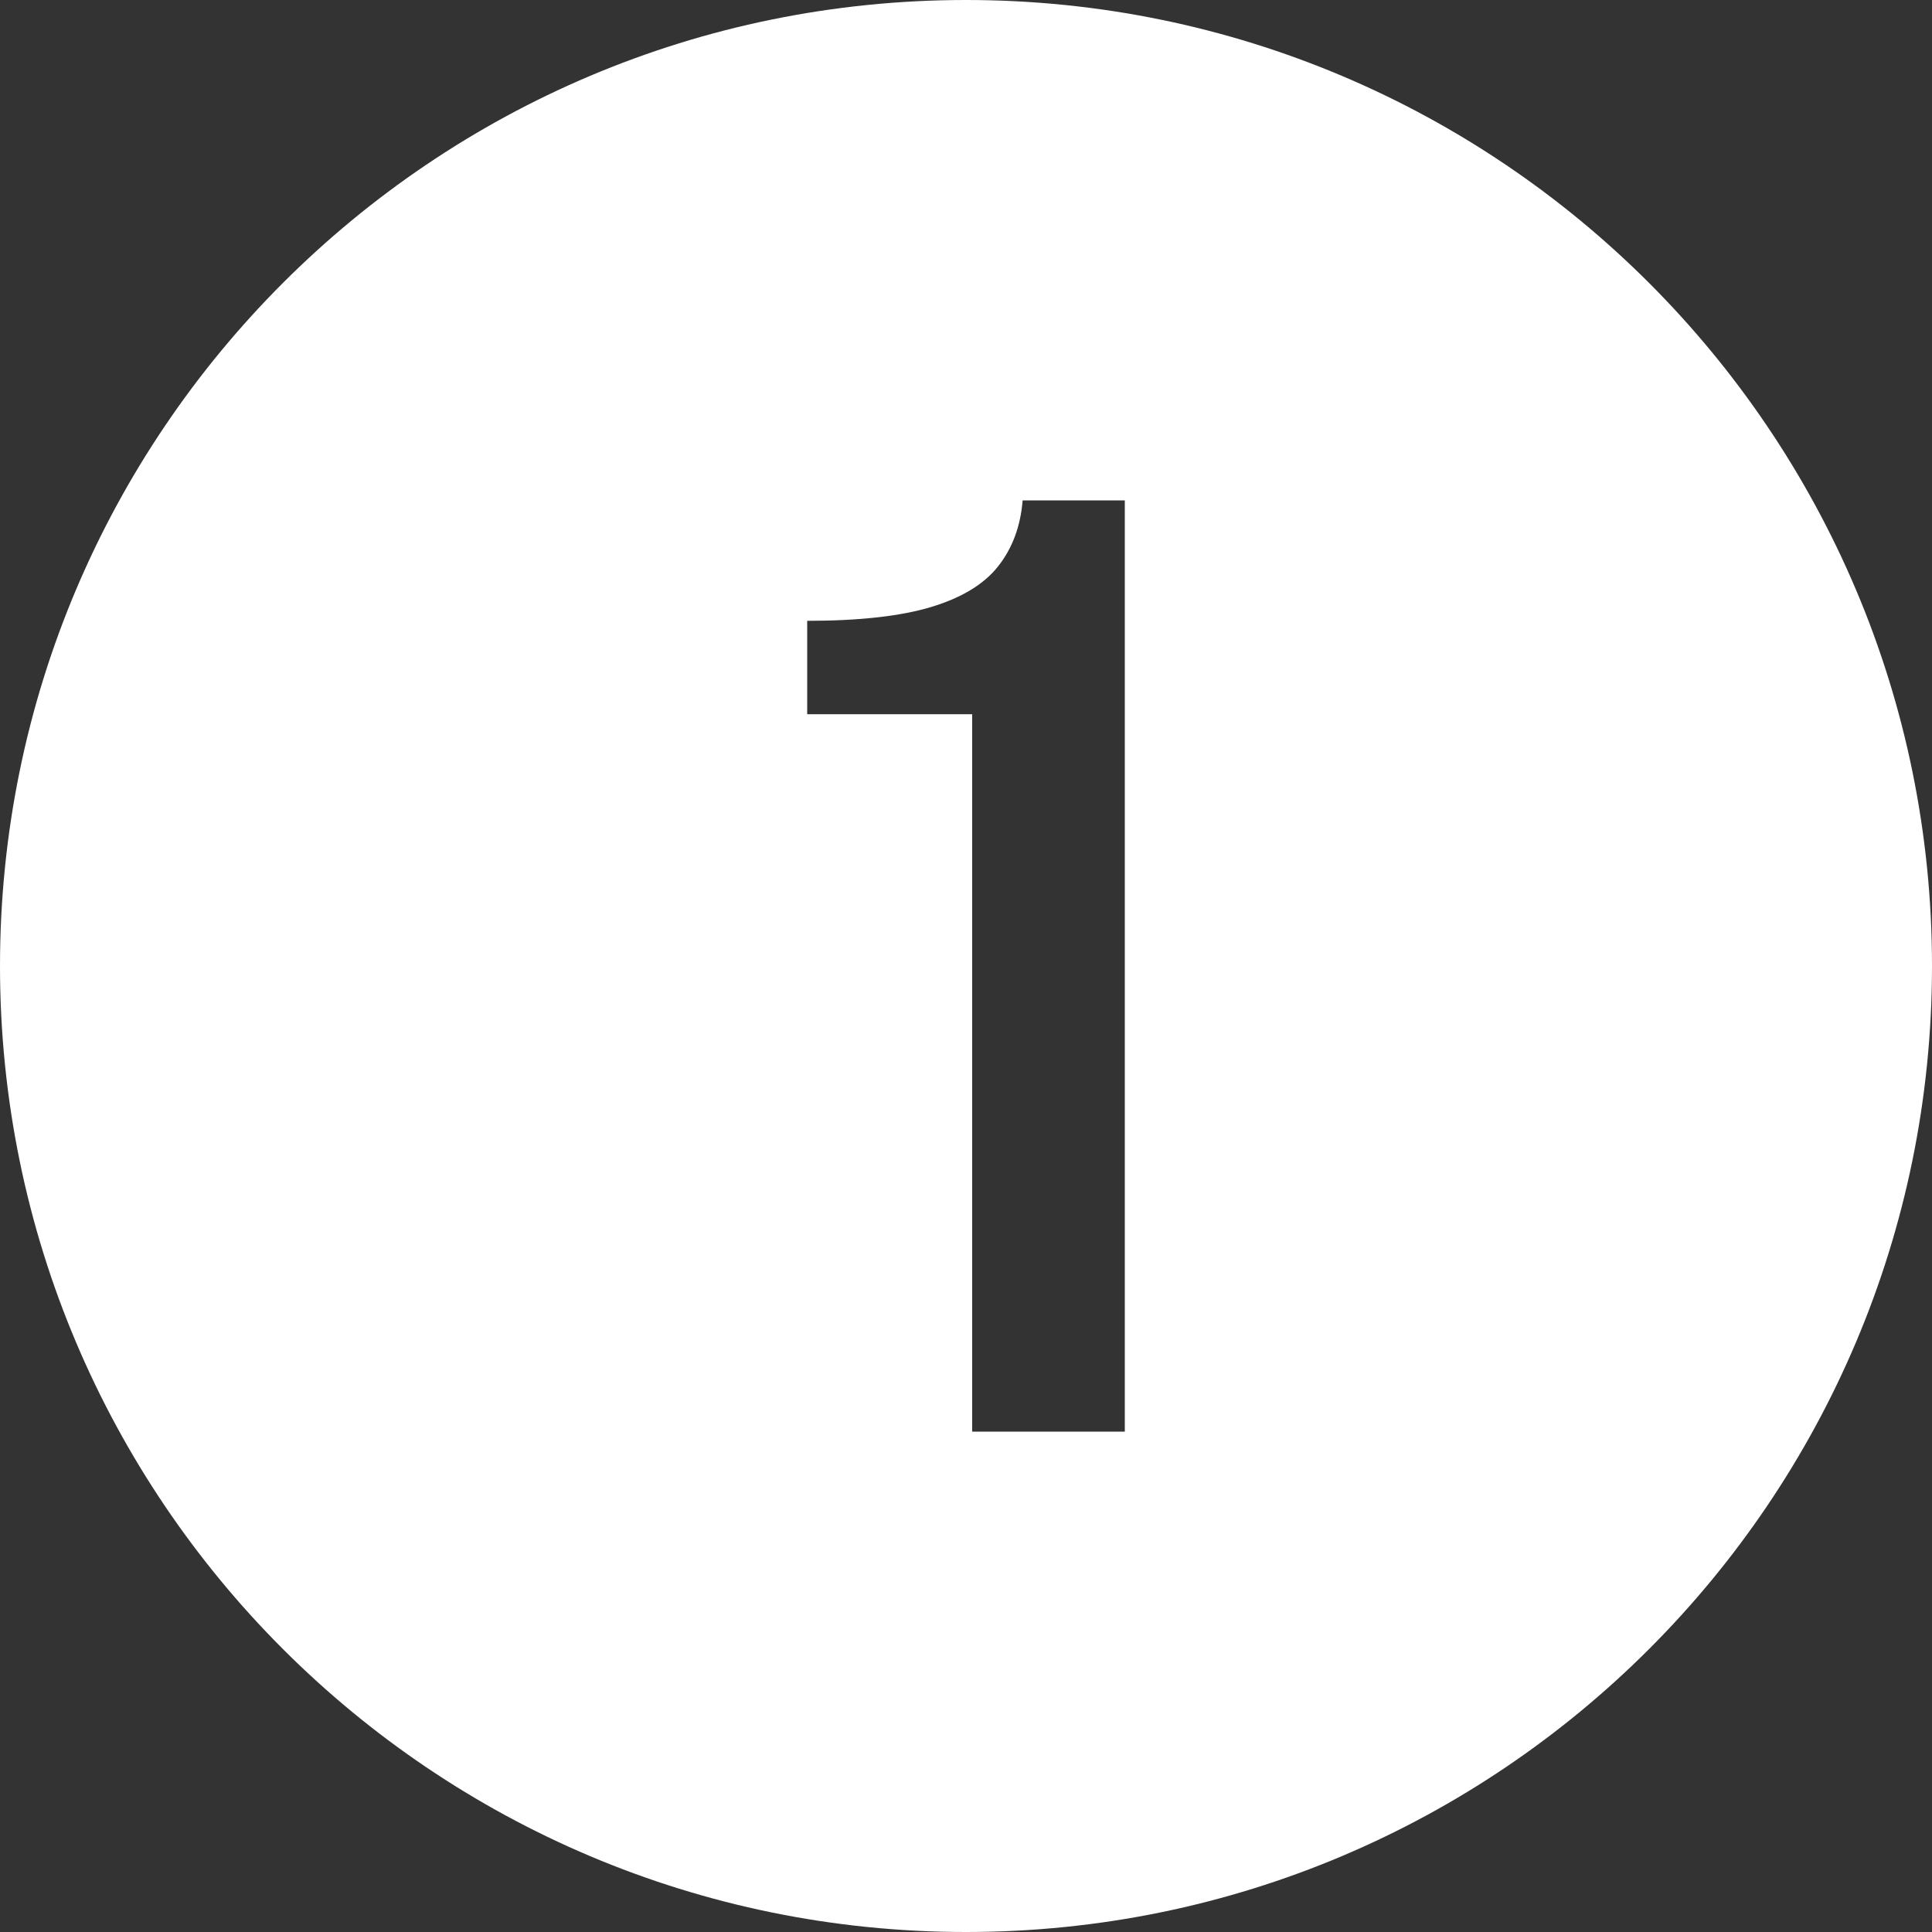 <?xml version="1.0" encoding="UTF-8" standalone="no"?><svg xmlns="http://www.w3.org/2000/svg" xmlns:xlink="http://www.w3.org/1999/xlink" data-name="Layer 1" fill="#ffffff" height="600" preserveAspectRatio="xMidYMid meet" version="1" viewBox="0.0 0.0 600.0 600.0" width="600" zoomAndPan="magnify"><rect x="0.0" y="0.0" width="600.0" height="600.0" fill="#333333" stroke="none"/><g id="change1_1"><path d="M300,0C134.315,0,0,134.315,0,300s134.315,300,300,300,300-134.315,300-300S465.685,0,300,0Zm49.318,444.6h-47.406V221.8h-51.229v-29c16.183,0,29.022-1.432,38.518-4.3,9.492-2.866,16.439-7.1,20.836-12.7,4.396-5.6,6.911-12.4,7.55-20.4h31.731V444.6Z"/></g></svg>